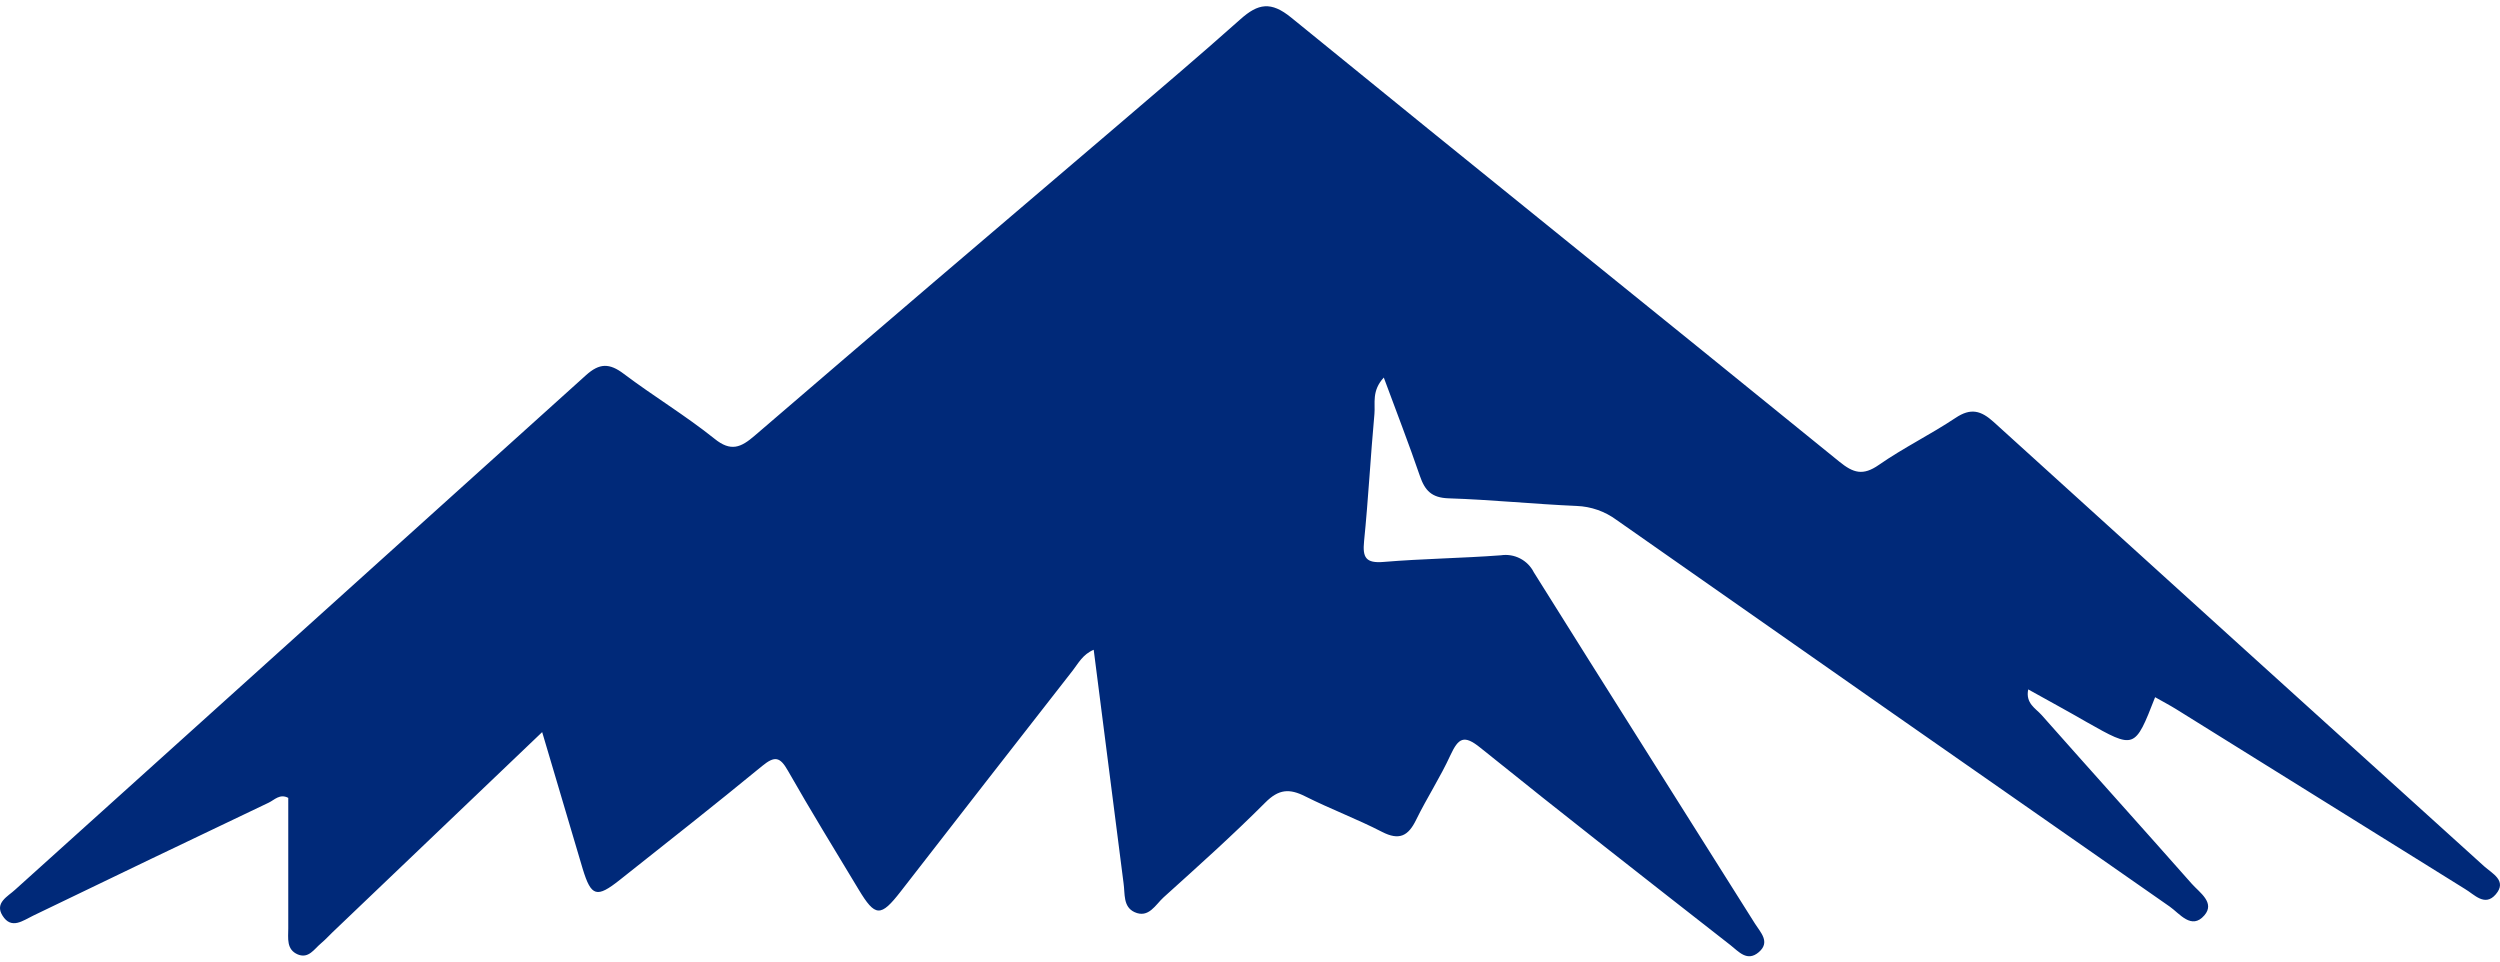 <svg width="200" height="77" viewBox="0 0 200 77" fill="none" xmlns="http://www.w3.org/2000/svg">
<path d="M43.373 58.568L26.917 74.281C26.479 74.681 26.102 75.113 25.659 75.487C25.134 75.923 24.695 76.707 23.832 76.359C22.895 75.966 23.061 75.052 23.061 74.285V63.83C22.387 63.473 21.957 63.995 21.497 64.213C15.214 67.205 8.936 70.216 2.662 73.248C1.83 73.645 0.91 74.39 0.2 73.248C-0.448 72.22 0.638 71.71 1.212 71.175C16.424 57.455 31.645 43.736 46.878 30.017C47.96 29.041 48.753 29.041 49.892 29.899C52.267 31.689 54.834 33.236 57.152 35.092C58.466 36.163 59.272 35.806 60.376 34.852C69.907 26.662 79.458 18.497 89.029 10.357C92.442 7.434 95.877 4.533 99.238 1.536C100.648 0.277 101.678 0.085 103.299 1.409C117.875 13.293 132.544 25.064 147.138 36.926C148.272 37.849 149.039 38.076 150.31 37.191C152.268 35.828 154.441 34.765 156.443 33.432C157.661 32.613 158.481 32.844 159.488 33.754C172.559 45.615 185.641 57.465 198.735 69.306C199.366 69.876 200.597 70.456 199.66 71.549C198.784 72.569 197.942 71.549 197.193 71.114C189.491 66.325 181.793 61.533 174.1 56.738C173.552 56.398 172.978 56.102 172.409 55.775C170.783 59.944 170.783 59.944 166.932 57.766C165.425 56.895 163.909 56.072 162.257 55.152C162.029 56.272 162.858 56.673 163.322 57.195C167.318 61.709 171.348 66.182 175.34 70.7C175.975 71.414 177.228 72.216 176.347 73.231C175.318 74.42 174.371 73.078 173.574 72.525C158.806 62.236 144.056 51.926 129.324 41.596C128.398 40.909 127.284 40.519 126.13 40.476C122.712 40.328 119.304 39.975 115.886 39.866C114.524 39.823 113.989 39.235 113.591 38.076C112.714 35.514 111.733 32.992 110.703 30.204C109.718 31.271 110.033 32.26 109.954 33.118C109.643 36.508 109.468 39.91 109.126 43.295C108.995 44.602 109.258 45.076 110.695 44.954C113.814 44.693 116.951 44.658 120.075 44.423C120.601 44.344 121.139 44.433 121.611 44.678C122.084 44.922 122.466 45.308 122.704 45.782C128.574 55.17 134.502 64.514 140.399 73.893C140.837 74.59 141.644 75.361 140.71 76.167C139.777 76.973 139.098 76.128 138.441 75.614C131.755 70.386 125.052 65.159 118.432 59.822C117.117 58.755 116.679 59.038 116.04 60.402C115.229 62.175 114.156 63.821 113.297 65.573C112.666 66.879 111.948 67.263 110.559 66.548C108.565 65.52 106.449 64.727 104.425 63.712C103.155 63.068 102.3 63.12 101.218 64.209C98.611 66.823 95.842 69.302 93.091 71.784C92.442 72.368 91.899 73.492 90.76 72.969C89.827 72.534 90.011 71.497 89.884 70.652C89.1 64.492 88.306 58.332 87.496 51.981C86.62 52.351 86.269 53.061 85.818 53.641C81.221 59.525 76.633 65.417 72.056 71.318C70.453 73.383 70.019 73.366 68.692 71.162C66.79 68.003 64.854 64.858 63.031 61.652C62.4 60.537 61.975 60.458 60.976 61.277C57.217 64.366 53.388 67.376 49.585 70.391C47.736 71.859 47.298 71.732 46.619 69.519C45.563 65.938 44.52 62.41 43.373 58.568Z" fill="#002979"/>
</svg>

